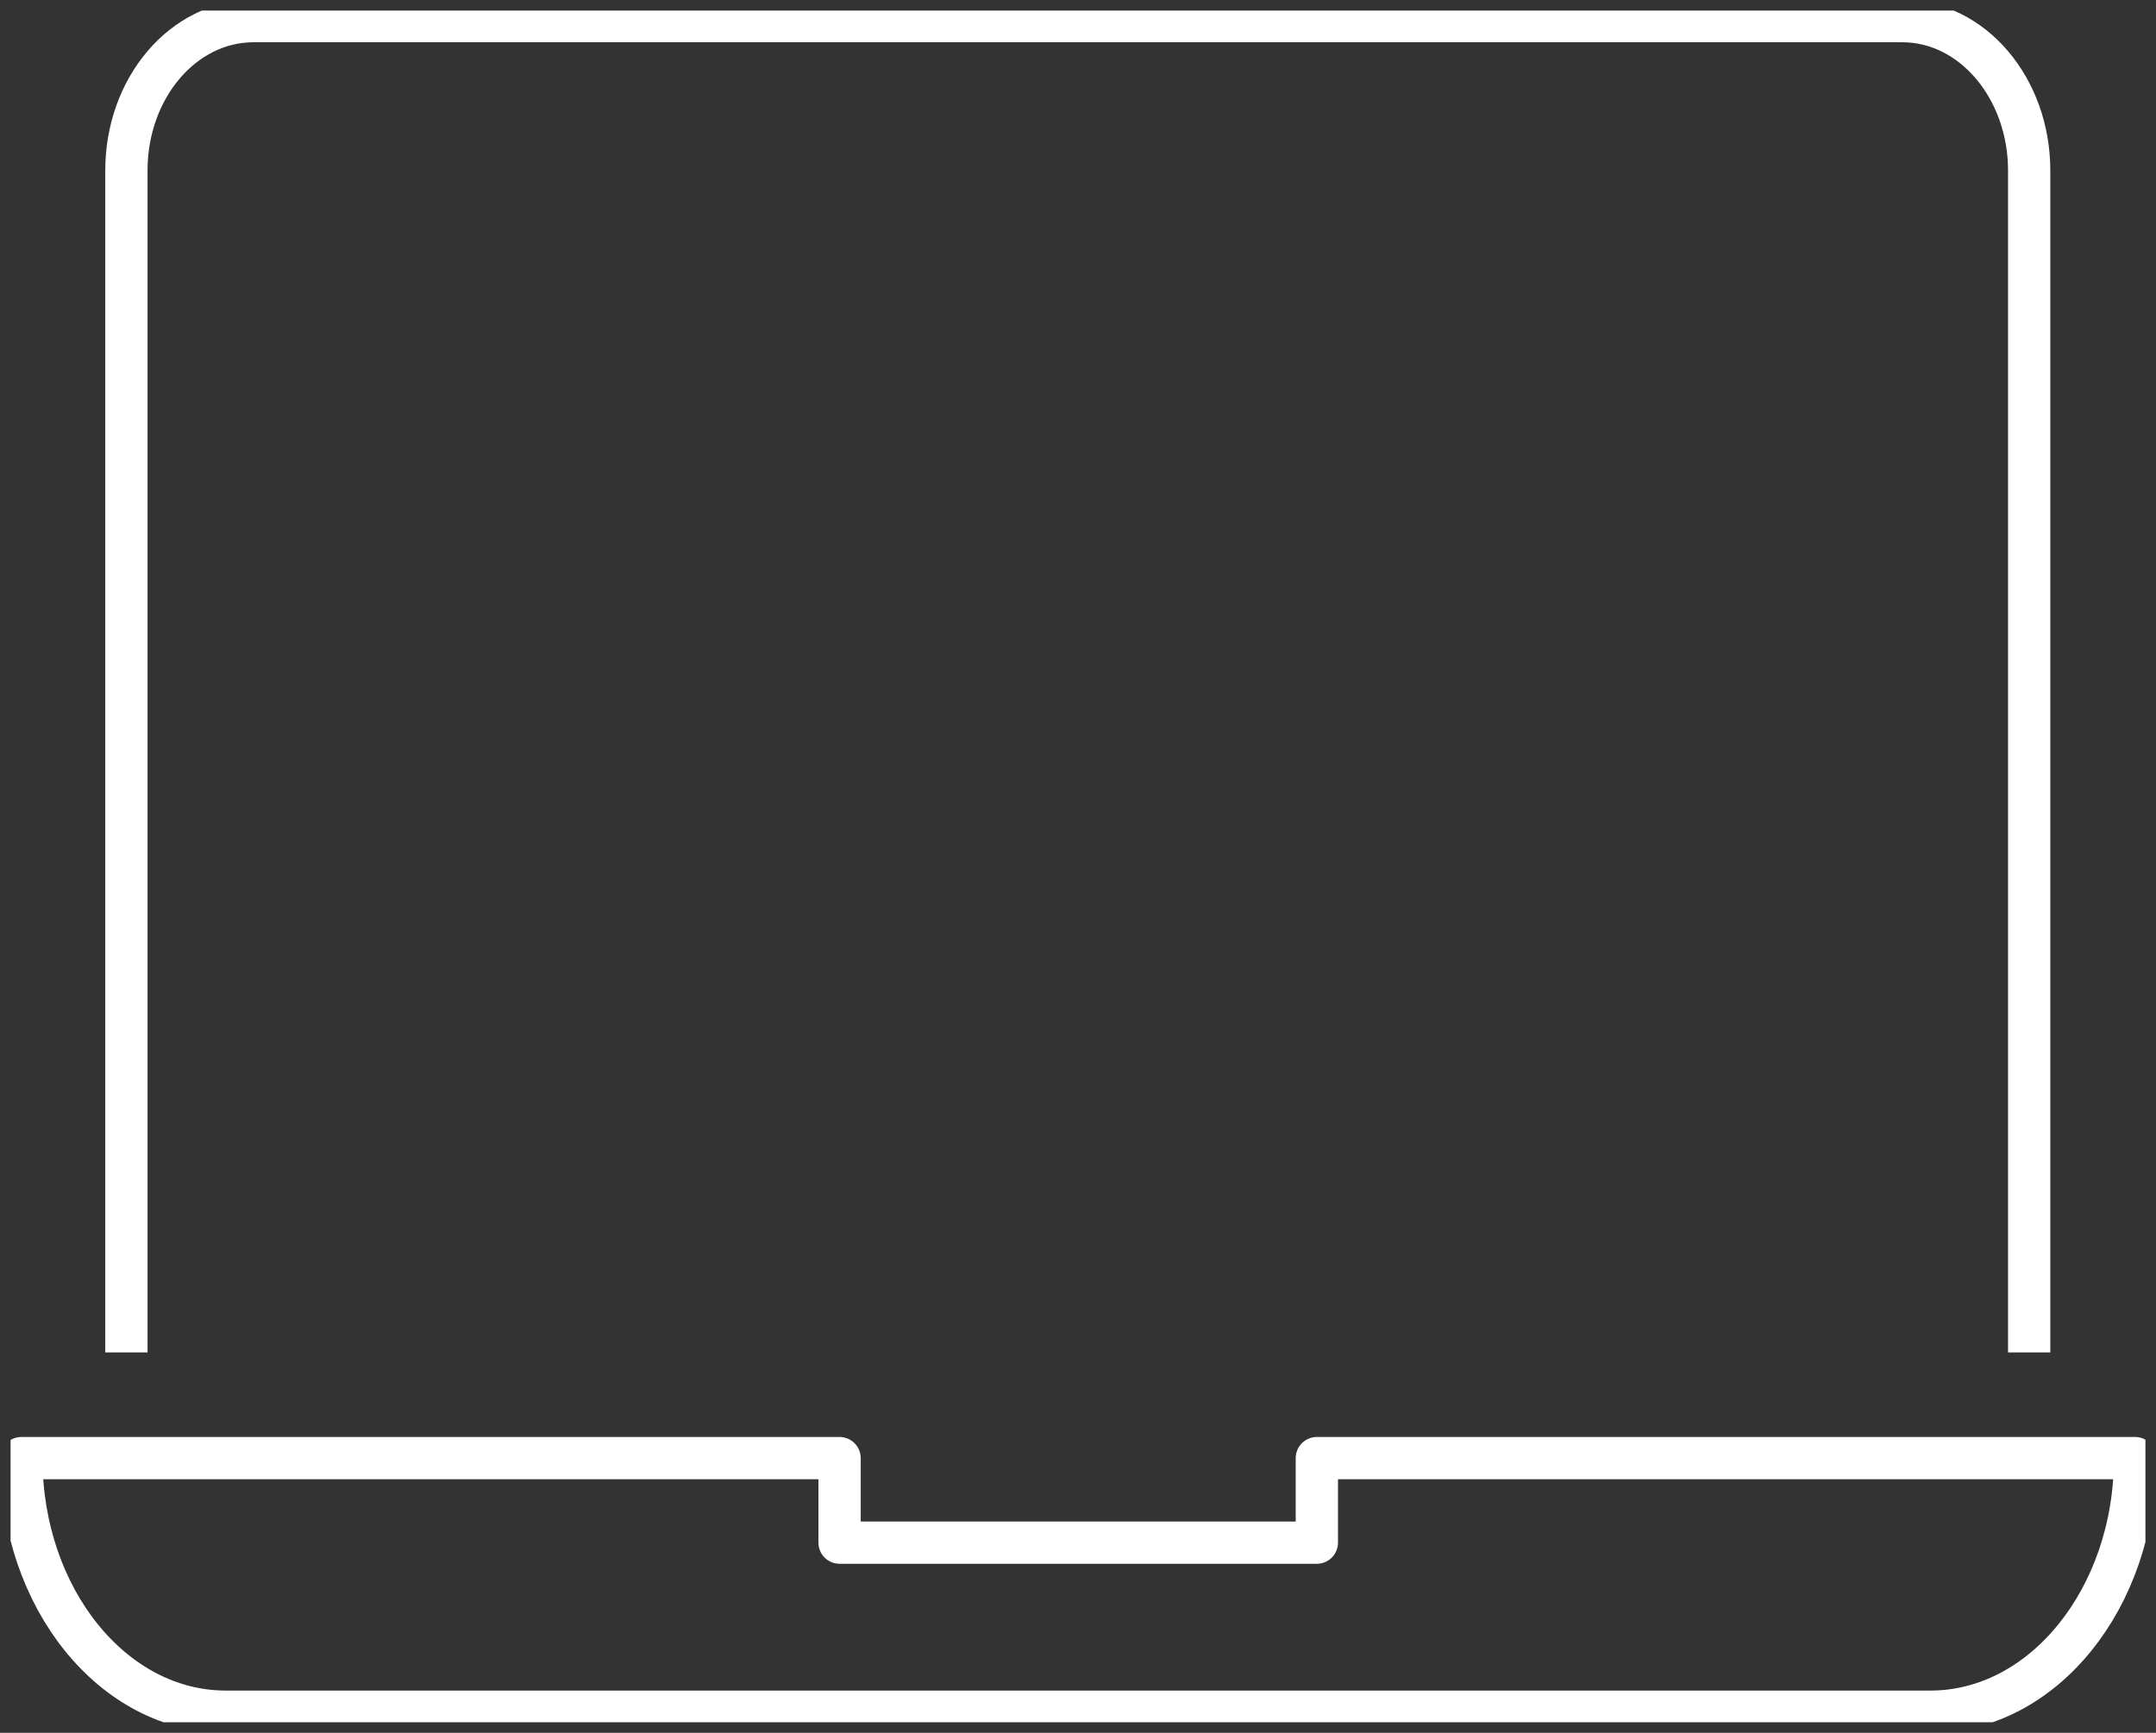 <svg width="102" height="82" viewBox="0 0 102 82" fill="none" xmlns="http://www.w3.org/2000/svg" xmlns:xlink="http://www.w3.org/1999/xlink">
	<rect x="0" y="0" width="102" height="82" fill="#333333" stroke="none"/>
	<desc>
			Created with Pixso.
	</desc>
	<defs>
		<clipPath id="clip97_406">
			<rect id="Layer_1" rx="0" width="101" height="81" transform="translate(0.5 0.5)" fill="white" fill-opacity="0"/>
		</clipPath>
	</defs>
	<rect id="Layer_1" rx="0" width="101" height="81" transform="translate(0.5 0.5)" fill="#FFFFFF" fill-opacity="0"/>
	<g clip-path="url(#clip97_406)">
		<path id="Vector" d="M91.33 81C96.66 81 101.01 75.62 101.01 69L62.3 69L62.3 73L39.72 73L39.72 69L1.01 69C1.01 75.62 5.34 81 10.68 81L10.67 81L91.33 81ZM96 63L96 8.07C96 4.17 93.31 1 90 1L62.98 1L11.99 1C8.67 1 5.98 4.16 5.98 8.07L5.98 63" stroke="#FFFFFF" stroke-opacity="1" stroke-width="2" stroke-linejoin="round" stroke-linecap="square"/>
	</g>
</svg>
